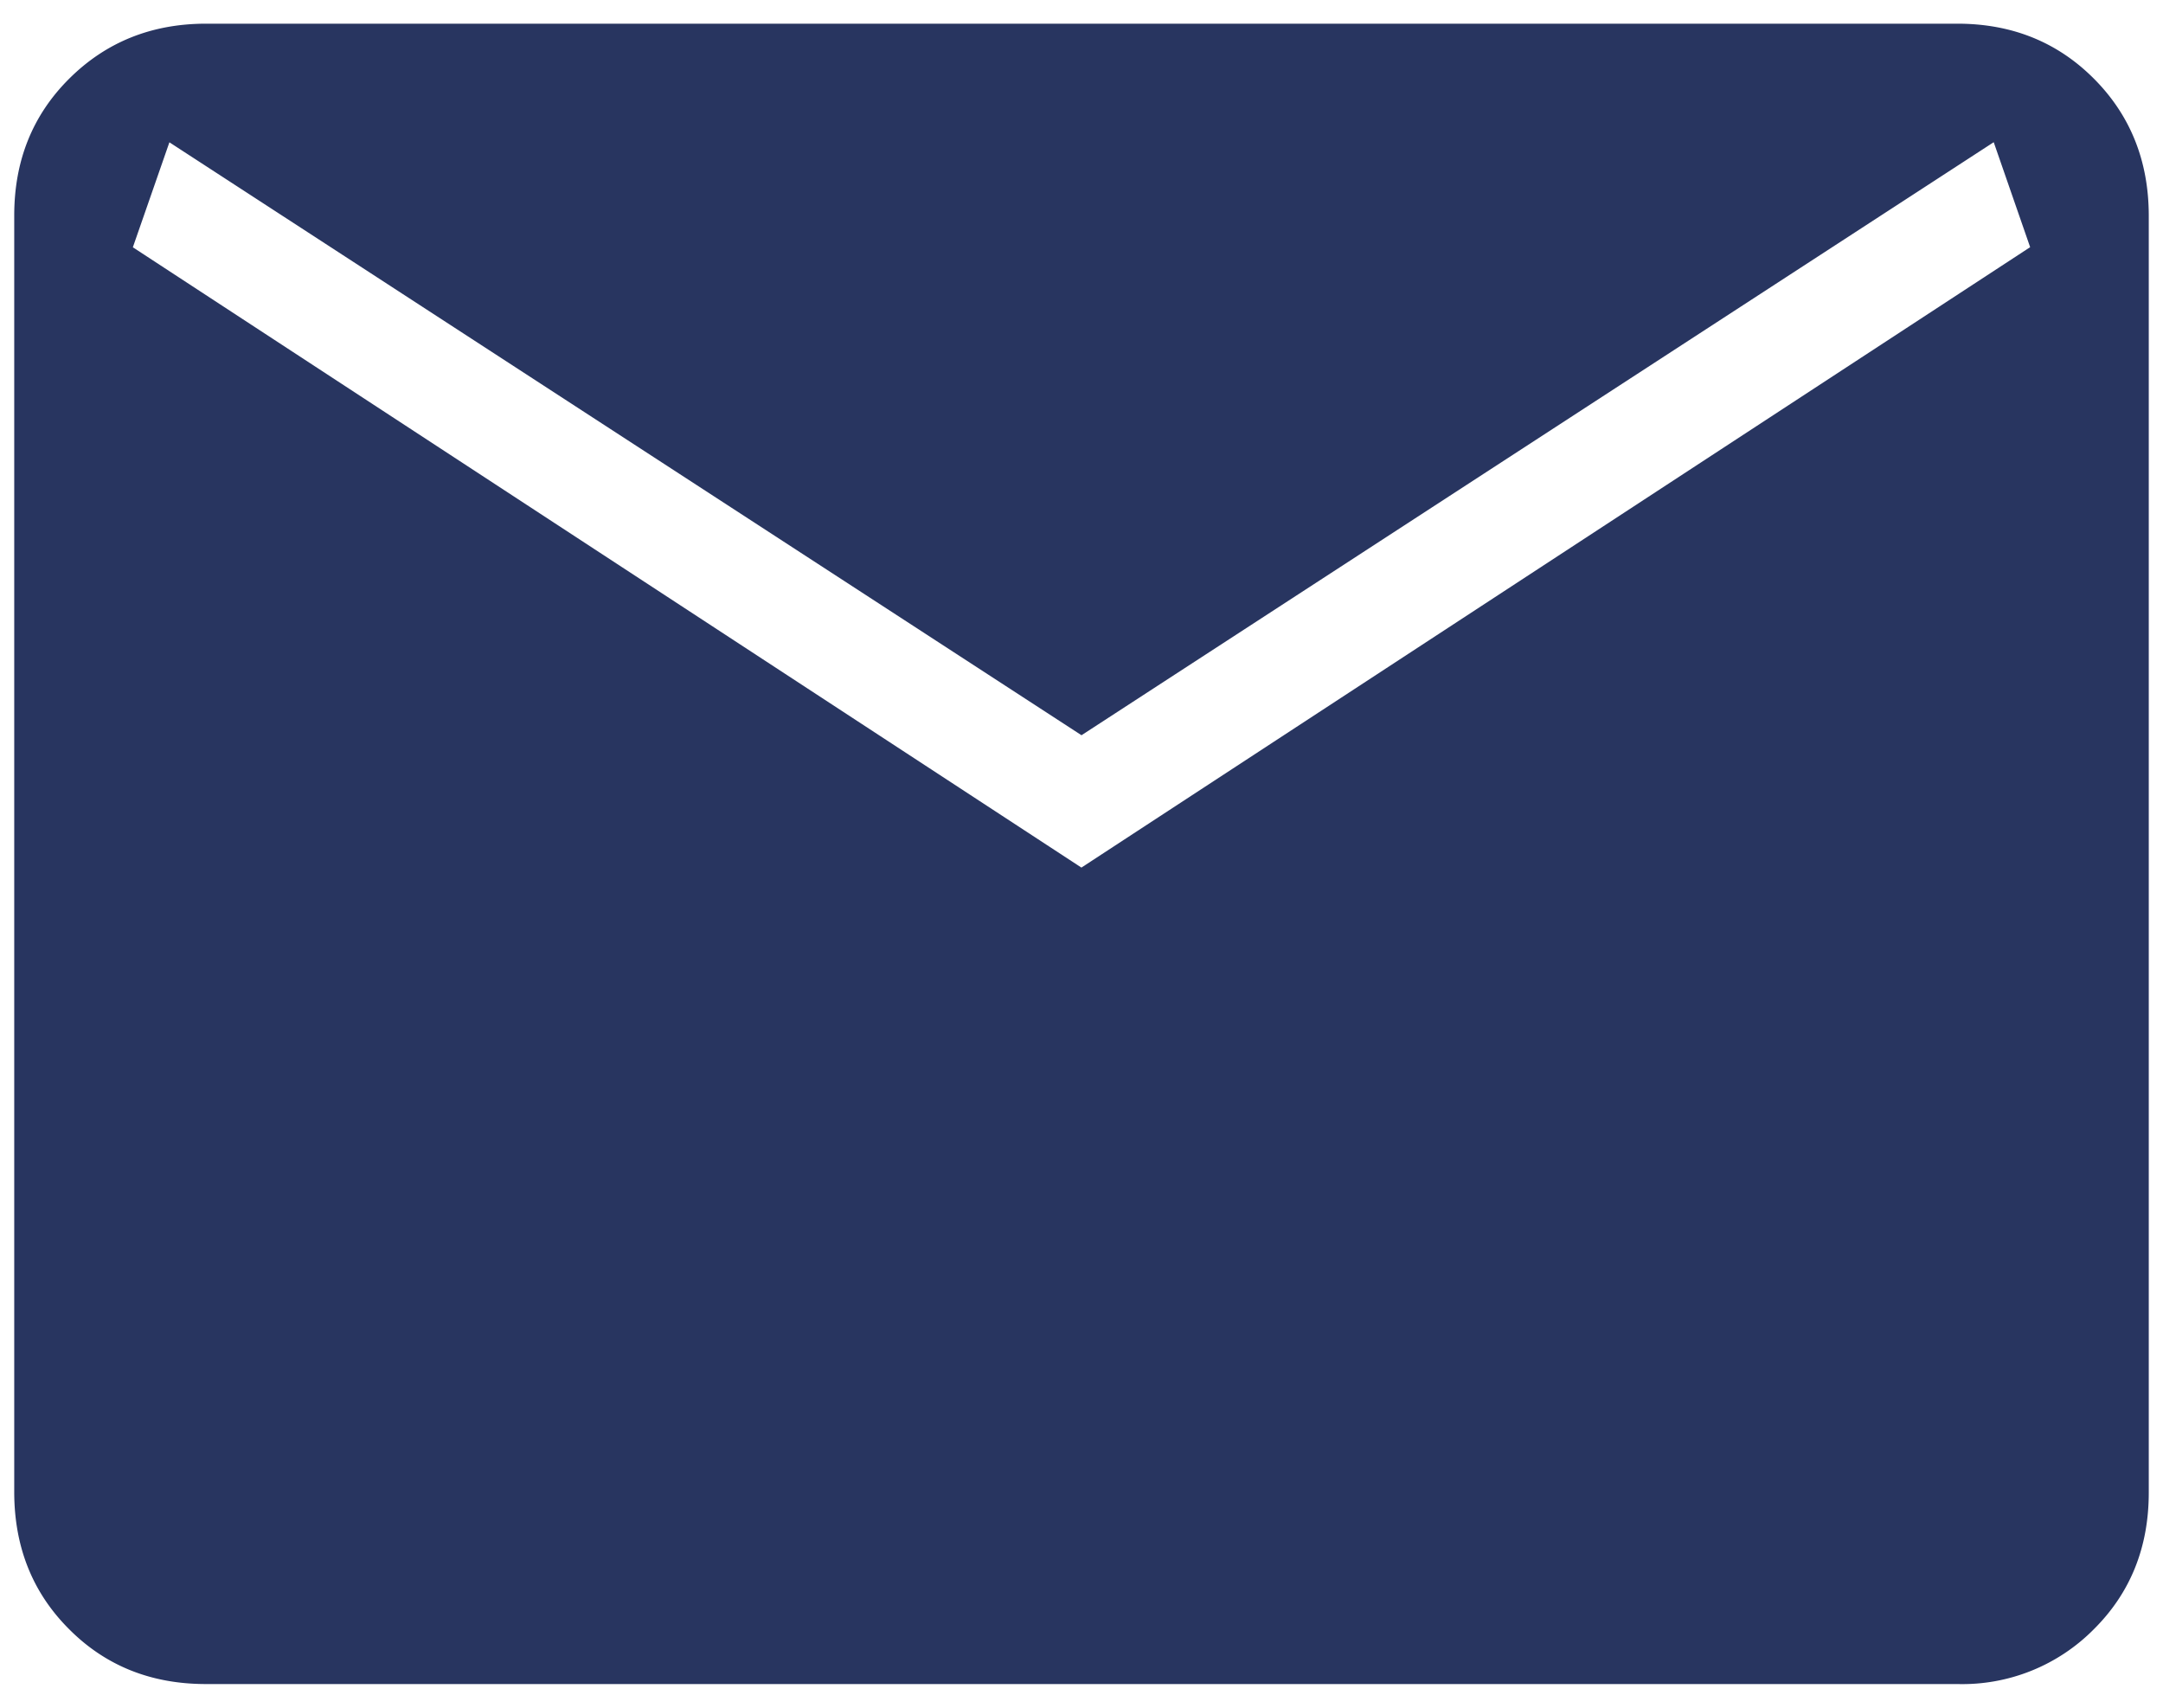 <svg width="19" height="15" fill="none" xmlns="http://www.w3.org/2000/svg"><path d="M1.808 14.792c-.48 0-.88-.16-1.2-.481-.322-.321-.482-.722-.483-1.203V1.893c0-.48.16-.88.482-1.201C.93.37 1.33.209 1.807.208h15.386c.479 0 .879.161 1.2.483.32.321.481.722.482 1.2V13.11c0 .479-.16.88-.482 1.2a1.625 1.625 0 0 1-1.2.482H1.808ZM9.5 7.62l8.333-5.449-.32-.922L9.5 6.458 1.488 1.25l-.321.922L9.5 7.621Z" fill="#283560"/></svg>